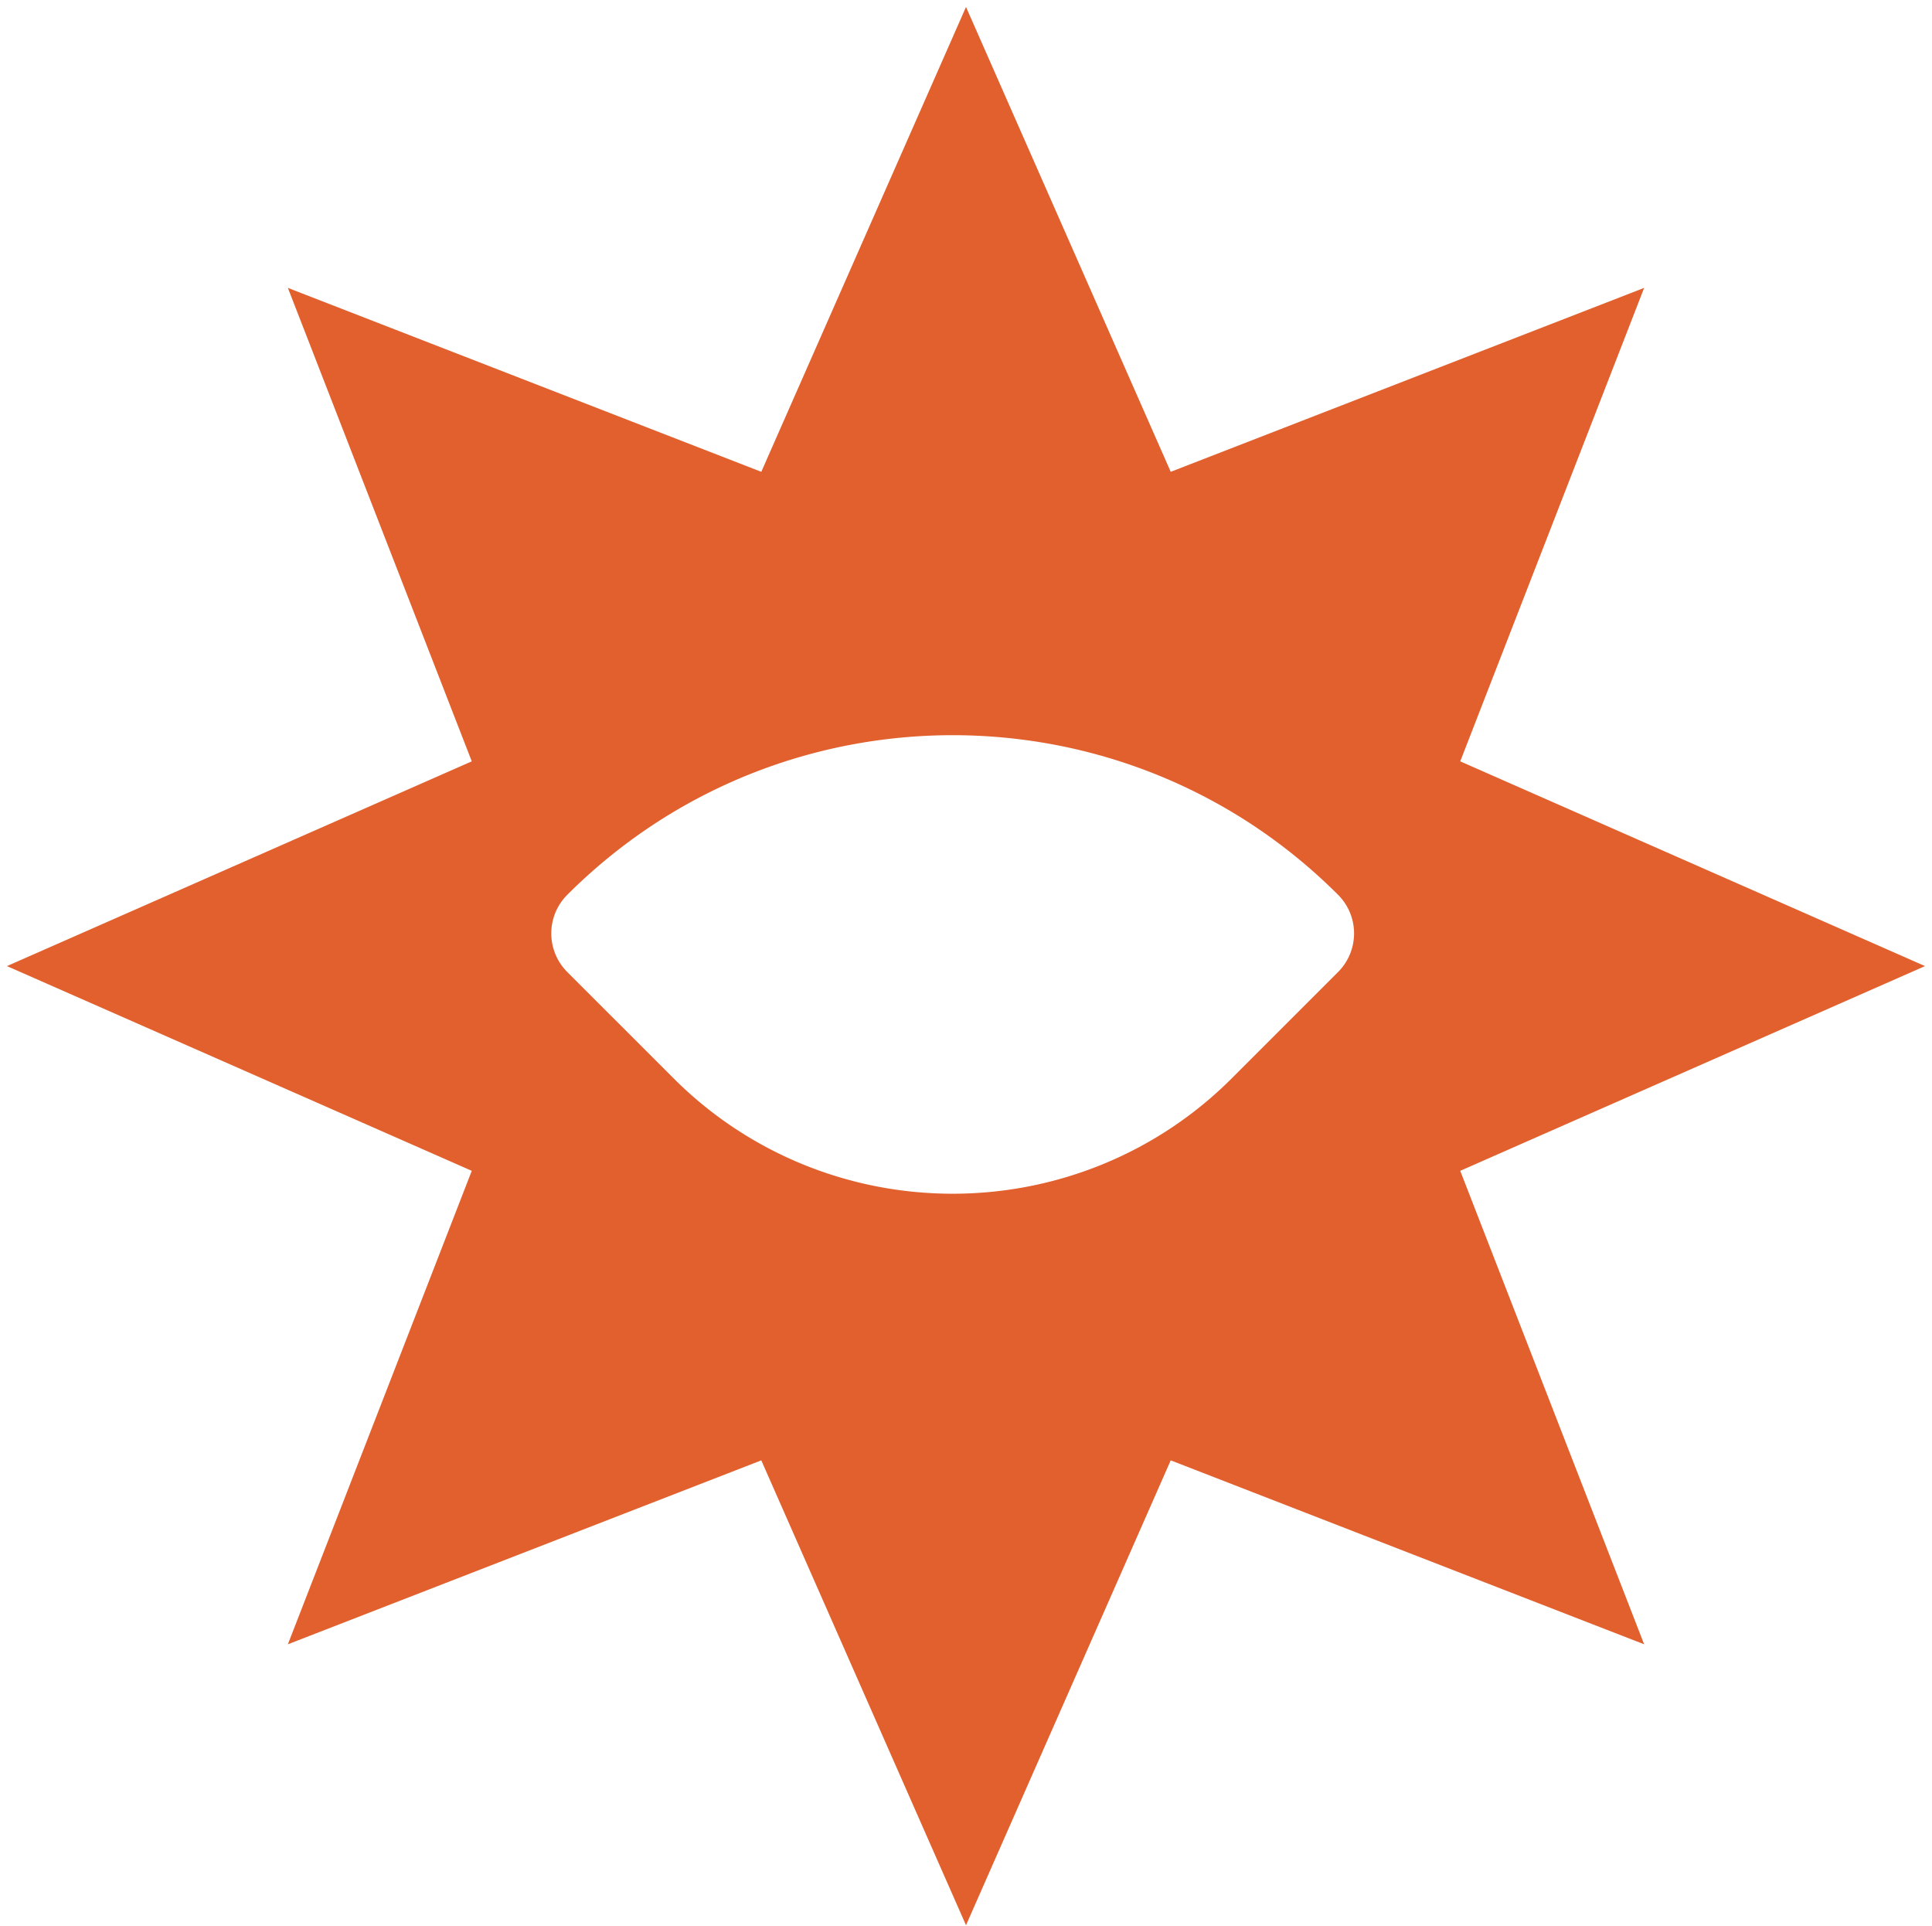 <svg xmlns="http://www.w3.org/2000/svg" width="344.162" height="343.123" viewBox="0 0 344.162 343.123">
  <path id="Subtraction_12" data-name="Subtraction 12" d="M-1819.16,341.681h0l-36.466-82.8-84.334,32.762,32.761-84.335-82.8-36.467,82.8-36.469-32.761-84.334,84.334,32.762L-1819.159,0l36.469,82.8,84.334-32.762-32.761,84.334,82.8,36.469-82.8,36.467,32.761,84.335-84.334-32.762-36.469,82.8Zm-2.373-211.969a97.8,97.8,0,0,0-18.546,1.778,97.116,97.116,0,0,0-17.994,5.333,96.62,96.62,0,0,0-16.89,8.888,97.815,97.815,0,0,0-15.233,12.443,9.722,9.722,0,0,0,0,13.732l18.883,18.882a69.96,69.96,0,0,0,23.289,15.465,70.408,70.408,0,0,0,13.046,3.866,70.9,70.9,0,0,0,13.446,1.289,70.9,70.9,0,0,0,13.446-1.289,70.4,70.4,0,0,0,13.046-3.866,69.952,69.952,0,0,0,23.288-15.465l18.883-18.882a9.722,9.722,0,0,0,0-13.732A97.821,97.821,0,0,0-1768.1,145.71a96.616,96.616,0,0,0-16.89-8.888,97.11,97.11,0,0,0-17.994-5.333A97.8,97.8,0,0,0-1821.533,129.712Z" transform="translate(1991.24 1.24)" fill="#e1602e" stroke="rgba(0,0,0,0)" stroke-width="1"/>
</svg>
